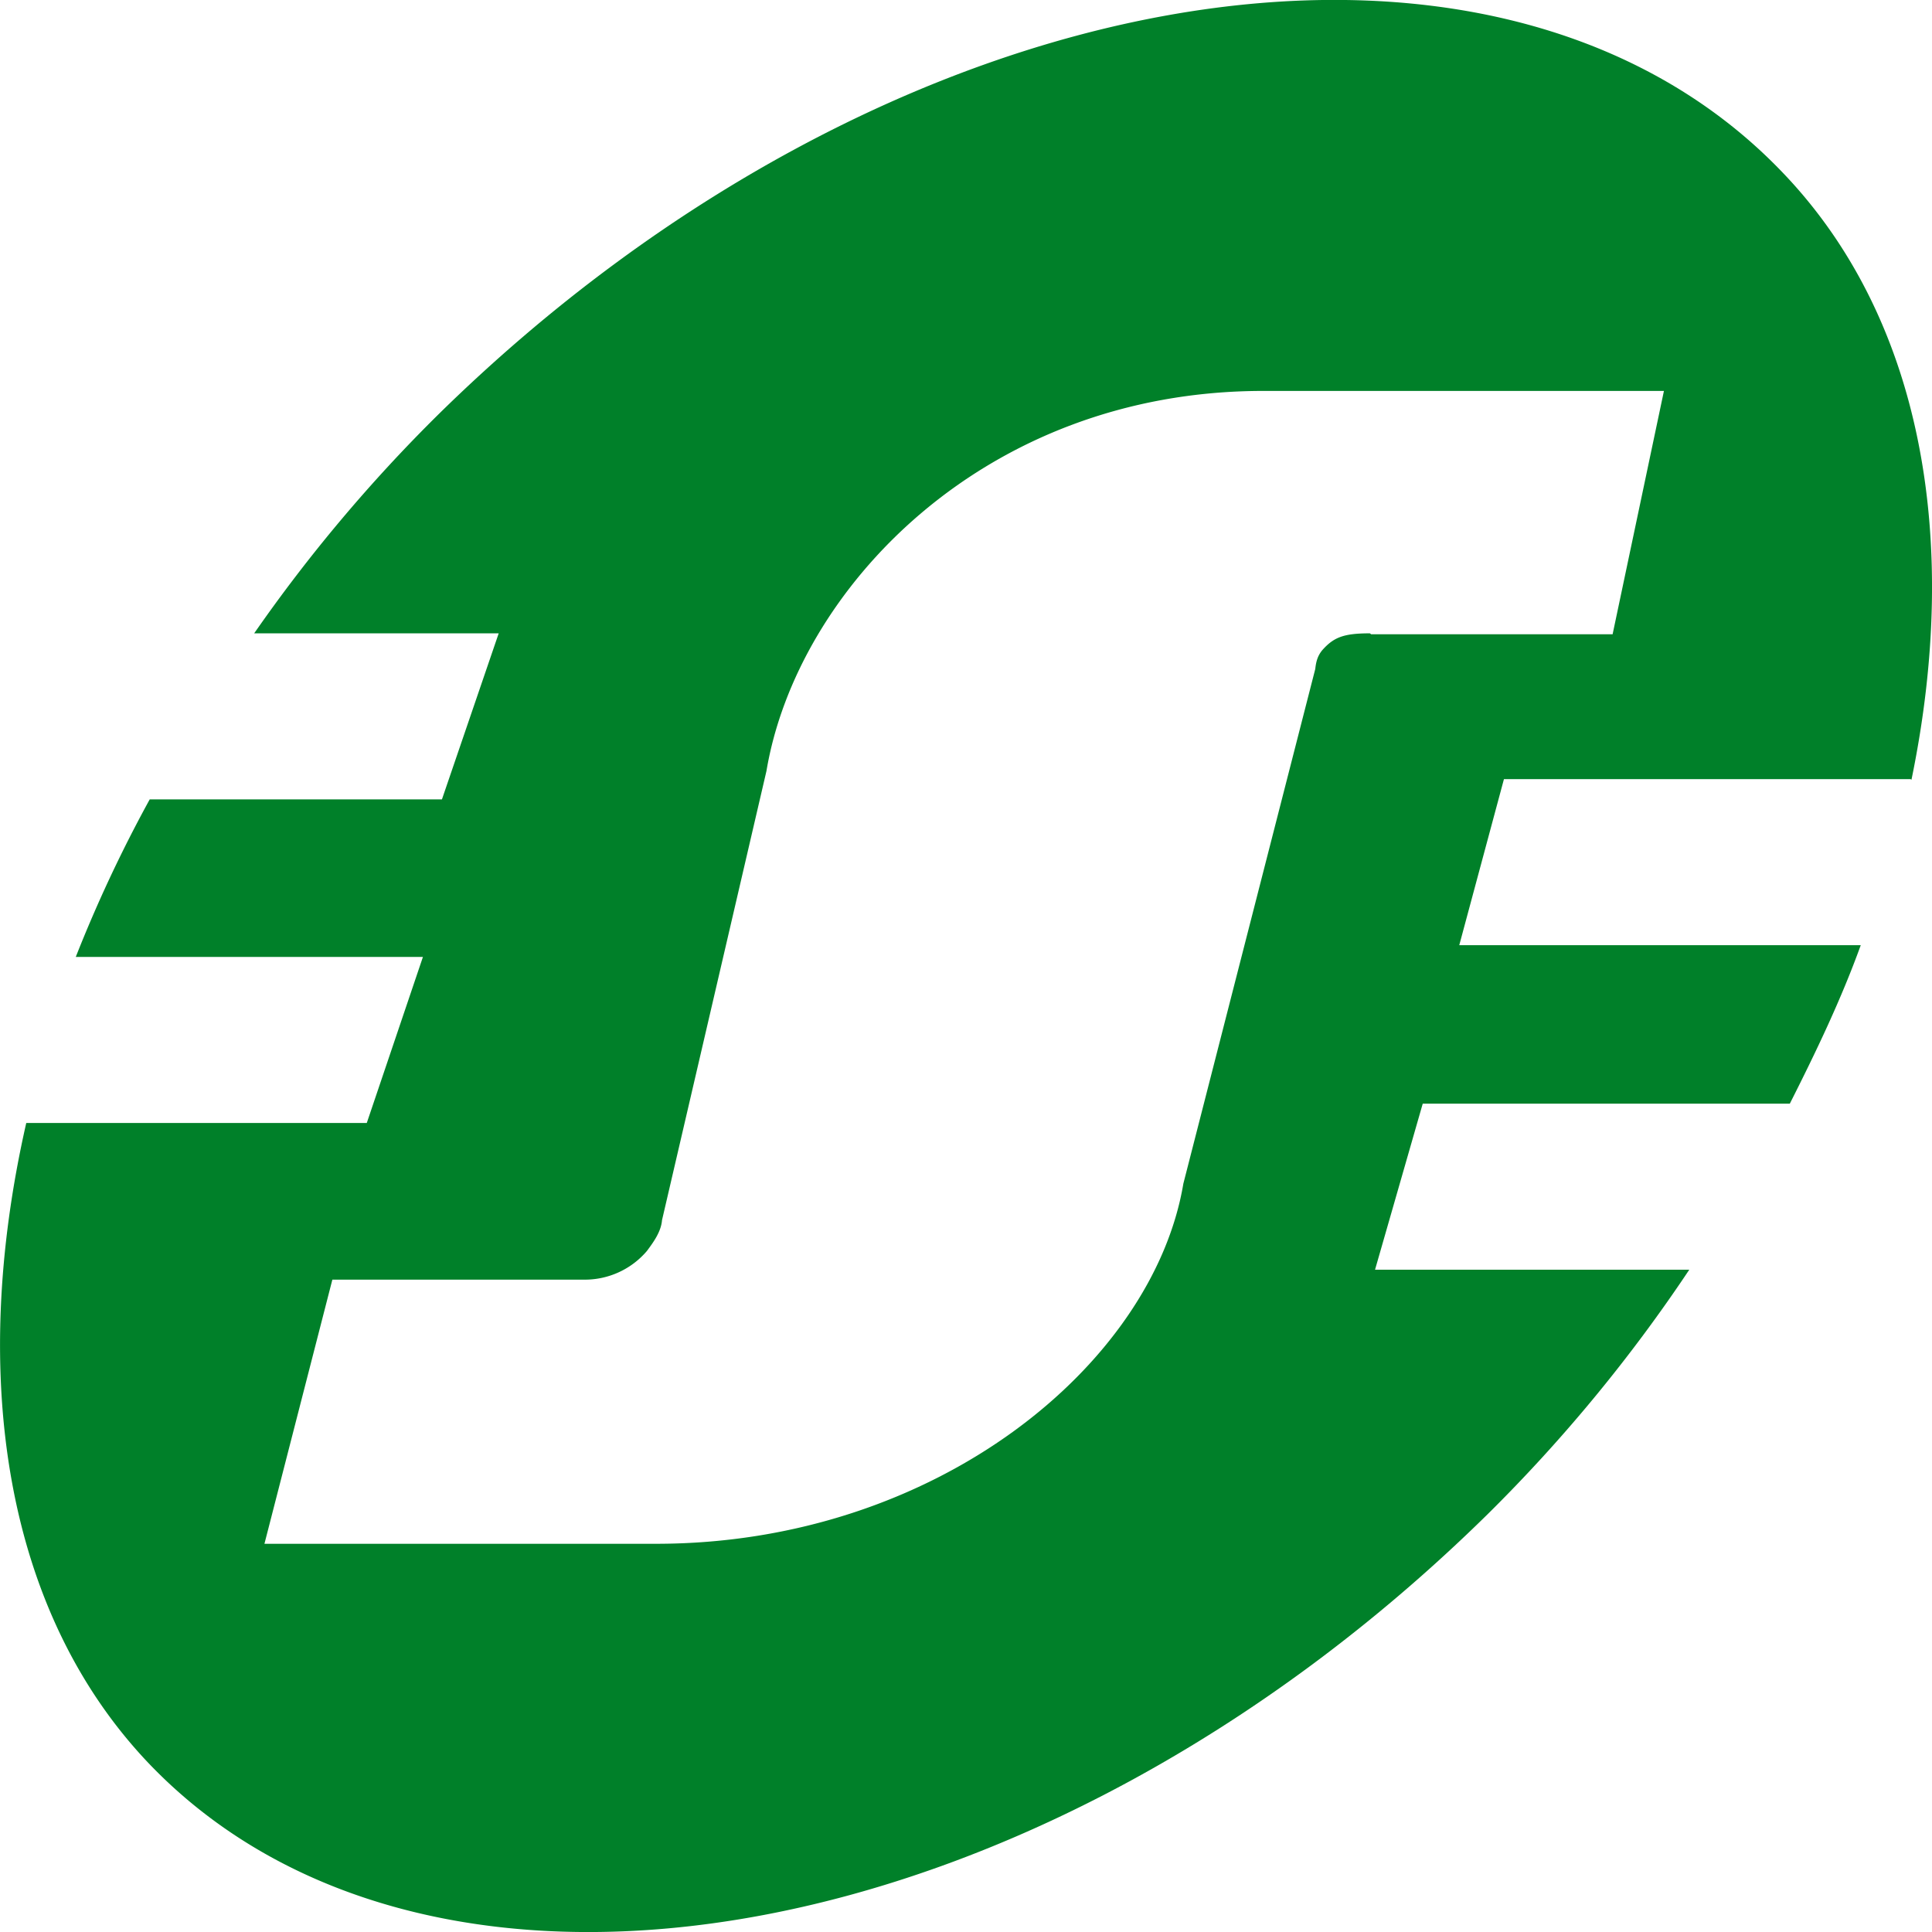 <!-- SPDX-FileCopyrightText: © 2024 Schneider Electric SPDX-License-Identifier: LicenseRef-Proprietary -->
<svg xmlns="http://www.w3.org/2000/svg" viewBox="0 0 64 64">
  <path fill="#008029" d="M63.32 25.83c1.65-8 .34-15.4-4.37-20.22-9.57-9.84-29.56-6.5-44.44 8.13a51.49 51.49 0 0 0-6.09 7.24h8.1l-1.88 5.5H4.96a45.52 45.52 0 0 0-2.45 5.22h11.5l-1.86 5.5H.87c-1.92 8.43-.71 16.3 4.16 21.32 9.44 9.7 29.36 6.29 44.25-8.36a51.8 51.8 0 0 0 6.68-8.1H45.55l1.58-5.5h12.16c.9-1.78 1.71-3.48 2.35-5.25h-13.3l1.48-5.5h13.47l.03.02Zm-17.94-4.85c-.87 0-1.2.13-1.58.56-.13.16-.2.33-.23.62L39.2 39.21c-1 5.96-8.16 11.93-17.47 11.93H8.76l2.25-8.75h8.33a2.7 2.7 0 0 0 2.09-.95c.2-.27.47-.63.5-1.02l3.46-14.88c1-5.97 7.16-12.59 16.46-12.59h13.27l-1.7 8.06h-8l-.04-.03Z" />
</svg>

